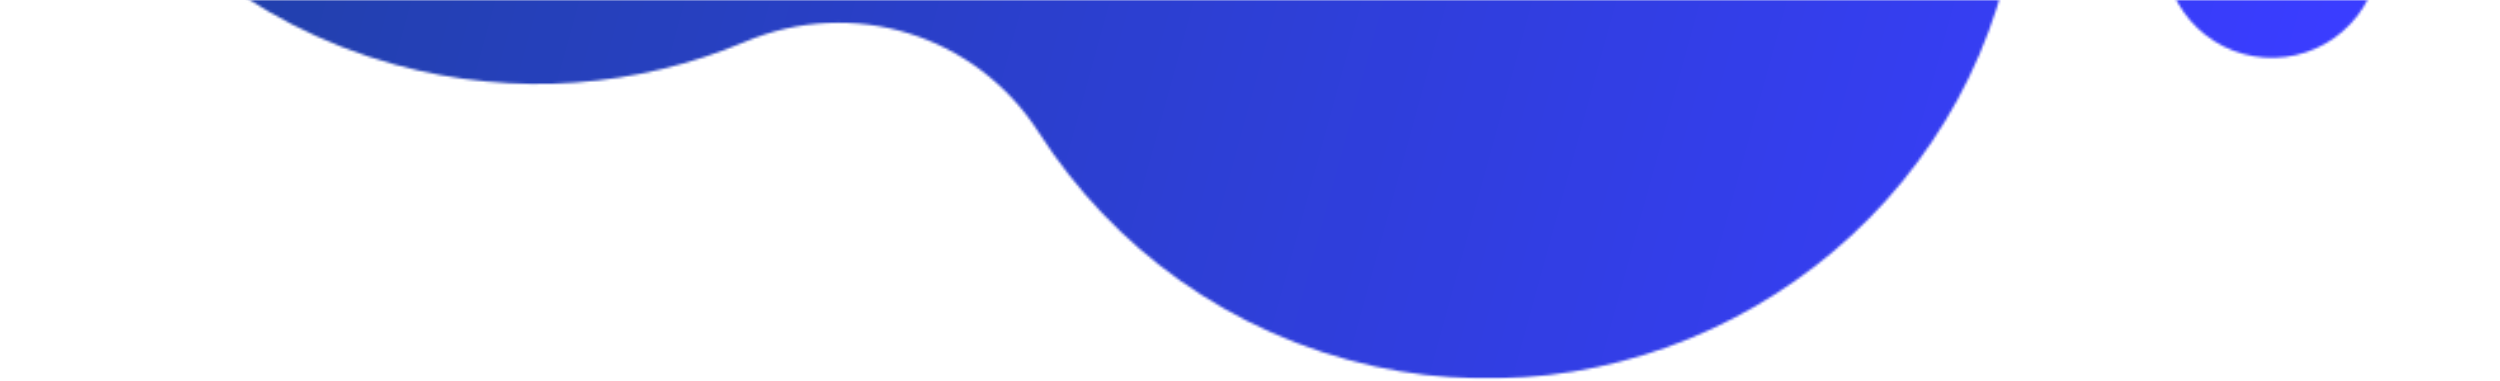 <svg width="985" height="150" viewBox="0 0 985 150" fill="none" xmlns="http://www.w3.org/2000/svg">
<mask id="mask0_142_2110" style="mask-type:luminance" maskUnits="userSpaceOnUse" x="0" y="0" width="985" height="150">
<path d="M0.333 0H984.333V149.333H0.333V0Z" fill="white"/>
</mask>
<g mask="url(#mask0_142_2110)">
<mask id="mask1_142_2110" style="mask-type:luminance" maskUnits="userSpaceOnUse" x="-57" y="-642" width="1099" height="880">
<path d="M115.484 -641.943L1041.04 -387.089L869.015 237.661L-56.542 -17.193L115.484 -641.943Z" fill="white"/>
</mask>
<g mask="url(#mask1_142_2110)">
<mask id="mask2_142_2110" style="mask-type:luminance" maskUnits="userSpaceOnUse" x="-57" y="-642" width="1099" height="880">
<path d="M115.484 -641.943L1041.04 -387.089L869.015 237.661L-56.542 -17.193L115.484 -641.943Z" fill="white"/>
</mask>
<g mask="url(#mask2_142_2110)">
<mask id="mask3_142_2110" style="mask-type:luminance" maskUnits="userSpaceOnUse" x="1" y="-432" width="983" height="582">
<path d="M980.484 -242.437C995.156 -320.047 949.161 -397.792 874.426 -422.708C816.713 -442.151 756.51 -426.781 715.312 -388.818C694.765 -370.021 663.927 -368.255 640.604 -383.75C622.635 -395.797 602.025 -405.417 580.041 -411.469C515.557 -429.229 449.755 -415 399.364 -377.995C370.171 -356.453 331.567 -353.672 298.64 -368.651C284.328 -375.354 268.775 -380.427 252.718 -383.667C148.578 -404.849 44.119 -343.281 11.557 -242.203C-25.579 -127.391 40.77 -6.177 155.817 25.505C203.447 38.62 251.593 34.125 293.499 16.479C335.88 -1.437 384.572 13.547 409.369 52.328C438.354 97.385 484.458 131.776 541.692 144.375C646.895 167.427 754.218 105.474 786.817 2.823C790.515 -9.177 793.281 -20.641 795.046 -32.776C800.718 -73.422 828.801 -106.708 868.265 -118.323C923.505 -134.276 968.859 -180.161 980.484 -242.437Z" fill="white"/>
</mask>
<g mask="url(#mask3_142_2110)">
<path d="M46.359 -261.255L-68.428 155.63L923.218 428.682L1038.01 11.802L46.359 -261.255Z" fill="url(#paint0_linear_142_2110)"/>
</g>
</g>
</g>
</g>
<mask id="mask4_142_2110" style="mask-type:luminance" maskUnits="userSpaceOnUse" x="852" y="0" width="87" height="24">
<path d="M852.333 0H939V24H852.333V0Z" fill="white"/>
</mask>
<g mask="url(#mask4_142_2110)">
<mask id="mask5_142_2110" style="mask-type:luminance" maskUnits="userSpaceOnUse" x="-57" y="-642" width="1099" height="880">
<path d="M115.484 -641.943L1041.04 -387.089L869.015 237.661L-56.542 -17.193L115.484 -641.943Z" fill="white"/>
</mask>
<g mask="url(#mask5_142_2110)">
<mask id="mask6_142_2110" style="mask-type:luminance" maskUnits="userSpaceOnUse" x="-57" y="-642" width="1099" height="880">
<path d="M115.484 -641.943L1041.04 -387.089L869.015 237.661L-56.542 -17.193L115.484 -641.943Z" fill="white"/>
</mask>
<g mask="url(#mask6_142_2110)">
<mask id="mask7_142_2110" style="mask-type:luminance" maskUnits="userSpaceOnUse" x="852" y="-63" width="86" height="86">
<path d="M936.177 -8.51C935.807 -7.167 935.369 -5.844 934.869 -4.542C934.369 -3.24 933.807 -1.964 933.182 -0.719C932.557 0.531 931.869 1.745 931.125 2.922C930.385 4.104 929.583 5.245 928.723 6.344C927.869 7.443 926.963 8.5 926 9.51C925.041 10.526 924.031 11.484 922.979 12.396C921.927 13.312 920.828 14.172 919.687 14.974C918.552 15.781 917.375 16.526 916.161 17.214C914.947 17.906 913.708 18.531 912.432 19.099C911.161 19.667 909.859 20.172 908.536 20.609C907.213 21.052 905.875 21.422 904.515 21.729C903.151 22.037 901.781 22.276 900.401 22.453C899.015 22.625 897.625 22.729 896.234 22.766C894.838 22.802 893.447 22.771 892.057 22.667C890.666 22.568 889.286 22.401 887.911 22.162C886.536 21.927 885.177 21.625 883.833 21.255C882.489 20.885 881.166 20.448 879.864 19.948C878.567 19.448 877.291 18.885 876.046 18.26C874.802 17.635 873.588 16.948 872.411 16.203C871.229 15.458 870.093 14.662 868.989 13.802C867.89 12.948 866.838 12.037 865.822 11.078C864.812 10.12 863.854 9.109 862.942 8.057C862.031 7 861.171 5.901 860.369 4.766C859.562 3.625 858.817 2.448 858.13 1.234C857.442 0.026 856.812 -1.219 856.244 -2.495C855.682 -3.771 855.177 -5.068 854.739 -6.391C854.302 -7.714 853.927 -9.057 853.619 -10.417C853.312 -11.781 853.072 -13.151 852.901 -14.536C852.729 -15.917 852.625 -17.307 852.588 -18.703C852.552 -20.099 852.588 -21.49 852.687 -22.88C852.791 -24.271 852.958 -25.656 853.192 -27.031C853.432 -28.406 853.734 -29.766 854.104 -31.109C854.473 -32.453 854.911 -33.776 855.411 -35.078C855.911 -36.38 856.473 -37.656 857.098 -38.901C857.723 -40.151 858.411 -41.365 859.156 -42.542C859.901 -43.724 860.697 -44.865 861.557 -45.964C862.411 -47.062 863.322 -48.12 864.281 -49.13C865.239 -50.146 866.25 -51.104 867.302 -52.021C868.359 -52.932 869.453 -53.792 870.593 -54.594C871.734 -55.401 872.906 -56.146 874.119 -56.839C875.333 -57.526 876.572 -58.151 877.848 -58.719C879.125 -59.286 880.421 -59.792 881.744 -60.229C883.067 -60.672 884.411 -61.042 885.77 -61.349C887.13 -61.656 888.5 -61.901 889.885 -62.073C891.265 -62.245 892.656 -62.349 894.046 -62.385C895.442 -62.422 896.833 -62.391 898.223 -62.286C899.614 -62.188 901 -62.021 902.369 -61.781C903.744 -61.547 905.104 -61.245 906.447 -60.875C907.791 -60.505 909.114 -60.068 910.416 -59.568C911.718 -59.068 912.989 -58.505 914.234 -57.88C915.484 -57.255 916.692 -56.568 917.875 -55.823C919.052 -55.083 920.192 -54.281 921.291 -53.422C922.39 -52.568 923.447 -51.656 924.458 -50.698C925.468 -49.74 926.427 -48.729 927.338 -47.677C928.25 -46.62 929.109 -45.526 929.916 -44.385C930.718 -43.245 931.463 -42.068 932.151 -40.854C932.843 -39.646 933.468 -38.401 934.036 -37.125C934.598 -35.854 935.104 -34.552 935.541 -33.229C935.979 -31.906 936.354 -30.562 936.661 -29.203C936.968 -27.844 937.208 -26.469 937.38 -25.083C937.552 -23.703 937.656 -22.312 937.692 -20.917C937.729 -19.521 937.692 -18.13 937.593 -16.74C937.494 -15.349 937.322 -13.963 937.088 -12.588C936.848 -11.213 936.546 -9.854 936.177 -8.51Z" fill="white"/>
</mask>
<g mask="url(#mask7_142_2110)">
<path d="M858.557 -21.802L846.719 21.193L931.724 44.599L943.562 1.609L858.557 -21.802Z" fill="url(#paint1_linear_142_2110)"/>
</g>
</g>
</g>
</g>
<defs>
<linearGradient id="paint0_linear_142_2110" x1="61.732" y1="-317.079" x2="1053.38" y2="-44.026" gradientUnits="userSpaceOnUse">
<stop stop-color="#1E41A2"/>
<stop offset="0.008" stop-color="#1E41A2"/>
<stop offset="0.016" stop-color="#1E41A3"/>
<stop offset="0.023" stop-color="#1F41A4"/>
<stop offset="0.031" stop-color="#1F41A5"/>
<stop offset="0.039" stop-color="#1F41A6"/>
<stop offset="0.047" stop-color="#1F41A7"/>
<stop offset="0.055" stop-color="#2041A7"/>
<stop offset="0.062" stop-color="#2041A8"/>
<stop offset="0.07" stop-color="#2041A9"/>
<stop offset="0.078" stop-color="#2041AA"/>
<stop offset="0.086" stop-color="#2141AB"/>
<stop offset="0.094" stop-color="#2140AC"/>
<stop offset="0.102" stop-color="#2140AC"/>
<stop offset="0.109" stop-color="#2140AD"/>
<stop offset="0.117" stop-color="#2240AE"/>
<stop offset="0.125" stop-color="#2240AF"/>
<stop offset="0.133" stop-color="#2240B0"/>
<stop offset="0.141" stop-color="#2240B0"/>
<stop offset="0.148" stop-color="#2340B1"/>
<stop offset="0.156" stop-color="#2340B2"/>
<stop offset="0.164" stop-color="#2340B3"/>
<stop offset="0.172" stop-color="#2340B4"/>
<stop offset="0.18" stop-color="#2440B5"/>
<stop offset="0.188" stop-color="#2440B5"/>
<stop offset="0.195" stop-color="#2440B6"/>
<stop offset="0.203" stop-color="#2440B7"/>
<stop offset="0.211" stop-color="#2540B8"/>
<stop offset="0.219" stop-color="#2540B9"/>
<stop offset="0.227" stop-color="#2540BA"/>
<stop offset="0.234" stop-color="#2540BA"/>
<stop offset="0.242" stop-color="#2640BB"/>
<stop offset="0.25" stop-color="#2640BC"/>
<stop offset="0.258" stop-color="#2640BD"/>
<stop offset="0.266" stop-color="#2640BE"/>
<stop offset="0.273" stop-color="#2640BE"/>
<stop offset="0.281" stop-color="#2740BF"/>
<stop offset="0.289" stop-color="#2740C0"/>
<stop offset="0.297" stop-color="#2740C1"/>
<stop offset="0.305" stop-color="#2740C2"/>
<stop offset="0.312" stop-color="#2840C3"/>
<stop offset="0.32" stop-color="#283FC3"/>
<stop offset="0.328" stop-color="#283FC4"/>
<stop offset="0.336" stop-color="#283FC5"/>
<stop offset="0.344" stop-color="#293FC6"/>
<stop offset="0.352" stop-color="#293FC7"/>
<stop offset="0.359" stop-color="#293FC8"/>
<stop offset="0.367" stop-color="#293FC8"/>
<stop offset="0.375" stop-color="#2A3FC9"/>
<stop offset="0.383" stop-color="#2A3FCA"/>
<stop offset="0.391" stop-color="#2A3FCB"/>
<stop offset="0.398" stop-color="#2A3FCC"/>
<stop offset="0.406" stop-color="#2B3FCD"/>
<stop offset="0.414" stop-color="#2B3FCD"/>
<stop offset="0.422" stop-color="#2B3FCE"/>
<stop offset="0.43" stop-color="#2B3FCF"/>
<stop offset="0.438" stop-color="#2C3FD0"/>
<stop offset="0.445" stop-color="#2C3FD1"/>
<stop offset="0.453" stop-color="#2C3FD1"/>
<stop offset="0.461" stop-color="#2C3FD2"/>
<stop offset="0.469" stop-color="#2D3FD3"/>
<stop offset="0.477" stop-color="#2D3FD4"/>
<stop offset="0.484" stop-color="#2D3FD5"/>
<stop offset="0.492" stop-color="#2D3FD6"/>
<stop offset="0.5" stop-color="#2E3FD6"/>
<stop offset="0.508" stop-color="#2E3FD7"/>
<stop offset="0.516" stop-color="#2E3FD8"/>
<stop offset="0.523" stop-color="#2E3FD9"/>
<stop offset="0.531" stop-color="#2F3FDA"/>
<stop offset="0.539" stop-color="#2F3EDB"/>
<stop offset="0.547" stop-color="#2F3EDB"/>
<stop offset="0.555" stop-color="#2F3EDC"/>
<stop offset="0.562" stop-color="#303EDD"/>
<stop offset="0.57" stop-color="#303EDE"/>
<stop offset="0.578" stop-color="#303EDF"/>
<stop offset="0.586" stop-color="#303EDF"/>
<stop offset="0.594" stop-color="#313EE0"/>
<stop offset="0.602" stop-color="#313EE1"/>
<stop offset="0.609" stop-color="#313EE2"/>
<stop offset="0.617" stop-color="#313EE3"/>
<stop offset="0.625" stop-color="#323EE4"/>
<stop offset="0.633" stop-color="#323EE4"/>
<stop offset="0.641" stop-color="#323EE5"/>
<stop offset="0.648" stop-color="#323EE6"/>
<stop offset="0.656" stop-color="#333EE7"/>
<stop offset="0.664" stop-color="#333EE8"/>
<stop offset="0.672" stop-color="#333EE9"/>
<stop offset="0.68" stop-color="#333EE9"/>
<stop offset="0.688" stop-color="#343EEA"/>
<stop offset="0.695" stop-color="#343EEB"/>
<stop offset="0.703" stop-color="#343EEC"/>
<stop offset="0.711" stop-color="#343EED"/>
<stop offset="0.719" stop-color="#353EED"/>
<stop offset="0.727" stop-color="#353EEE"/>
<stop offset="0.734" stop-color="#353EEF"/>
<stop offset="0.742" stop-color="#353EF0"/>
<stop offset="0.75" stop-color="#363EF1"/>
<stop offset="0.758" stop-color="#363EF2"/>
<stop offset="0.766" stop-color="#363DF2"/>
<stop offset="0.773" stop-color="#363DF3"/>
<stop offset="0.781" stop-color="#373DF4"/>
<stop offset="0.789" stop-color="#373DF5"/>
<stop offset="0.797" stop-color="#373DF6"/>
<stop offset="0.805" stop-color="#373DF7"/>
<stop offset="0.812" stop-color="#383DF7"/>
<stop offset="0.82" stop-color="#383DF8"/>
<stop offset="0.828" stop-color="#383DF9"/>
<stop offset="0.836" stop-color="#383DFA"/>
<stop offset="0.844" stop-color="#393DFB"/>
<stop offset="0.852" stop-color="#393DFB"/>
<stop offset="0.859" stop-color="#393DFC"/>
<stop offset="0.867" stop-color="#393DFD"/>
<stop offset="0.875" stop-color="#3A3DFE"/>
<stop offset="1" stop-color="#3A3DFF"/>
</linearGradient>
<linearGradient id="paint1_linear_142_2110" x1="877.976" y1="-92.324" x2="962.983" y2="-68.917" gradientUnits="userSpaceOnUse">
<stop stop-color="#383DF9"/>
<stop offset="0.062" stop-color="#383DF9"/>
<stop offset="0.125" stop-color="#383DFA"/>
<stop offset="0.188" stop-color="#383DFA"/>
<stop offset="0.25" stop-color="#393DFB"/>
<stop offset="0.312" stop-color="#393DFB"/>
<stop offset="0.375" stop-color="#393DFC"/>
<stop offset="0.438" stop-color="#393DFD"/>
<stop offset="0.5" stop-color="#393DFD"/>
<stop offset="0.562" stop-color="#393DFE"/>
<stop offset="0.625" stop-color="#3A3DFE"/>
<stop offset="0.75" stop-color="#3A3DFF"/>
<stop offset="1" stop-color="#3A3DFF"/>
</linearGradient>
</defs>
</svg>
